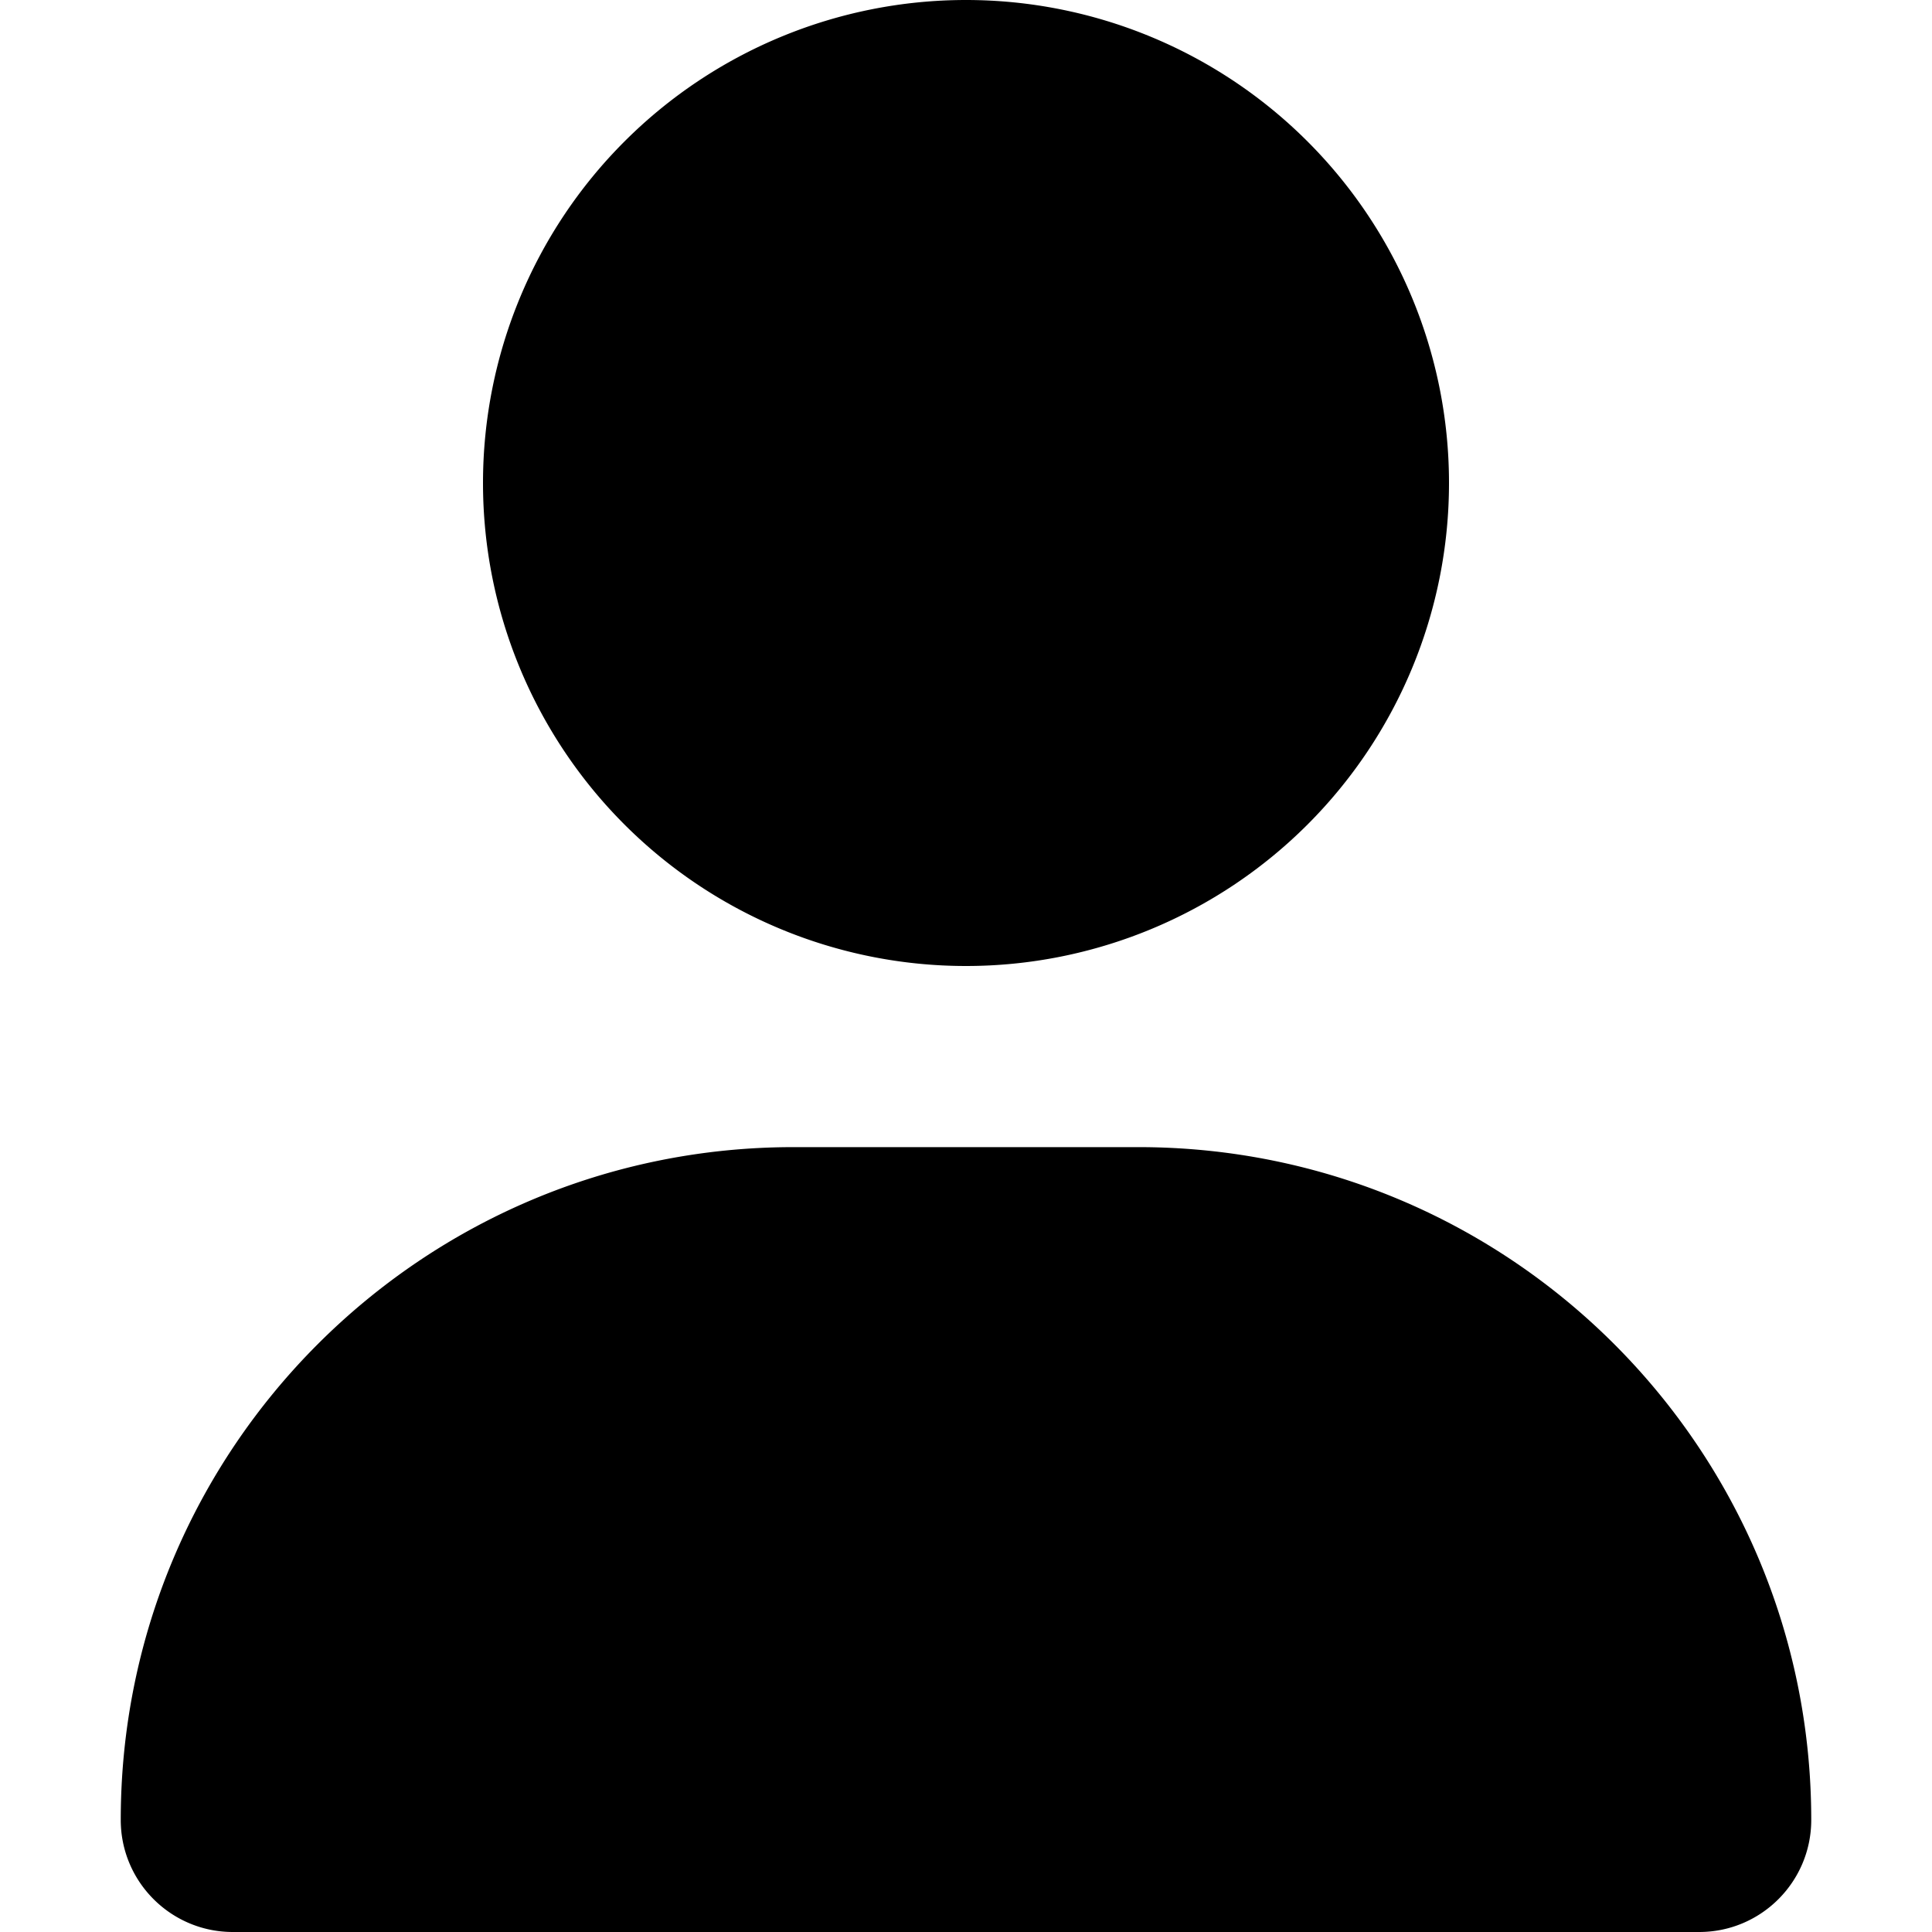       <svg data-v-5871a8e8="" xmlns="http://www.w3.org/2000/svg" xmlns:xlink="http://www.w3.org/1999/xlink"
        aria-hidden="true" role="img" class="icon w-5 h-5 mr-3 opacity-50" width="1em" height="1em"
        viewBox="0 0 448 512">
        <path fill="currentColor"
          d="M224 256a128 128 0 1 0 0-256a128 128 0 1 0 0 256m-45.7 48C79.8 304 0 383.8 0 482.3C0 498.7 13.3 512 29.7 512h388.6c16.4 0 29.7-13.3 29.7-29.7c0-98.5-79.8-178.3-178.3-178.3z">
        </path>
      </svg>